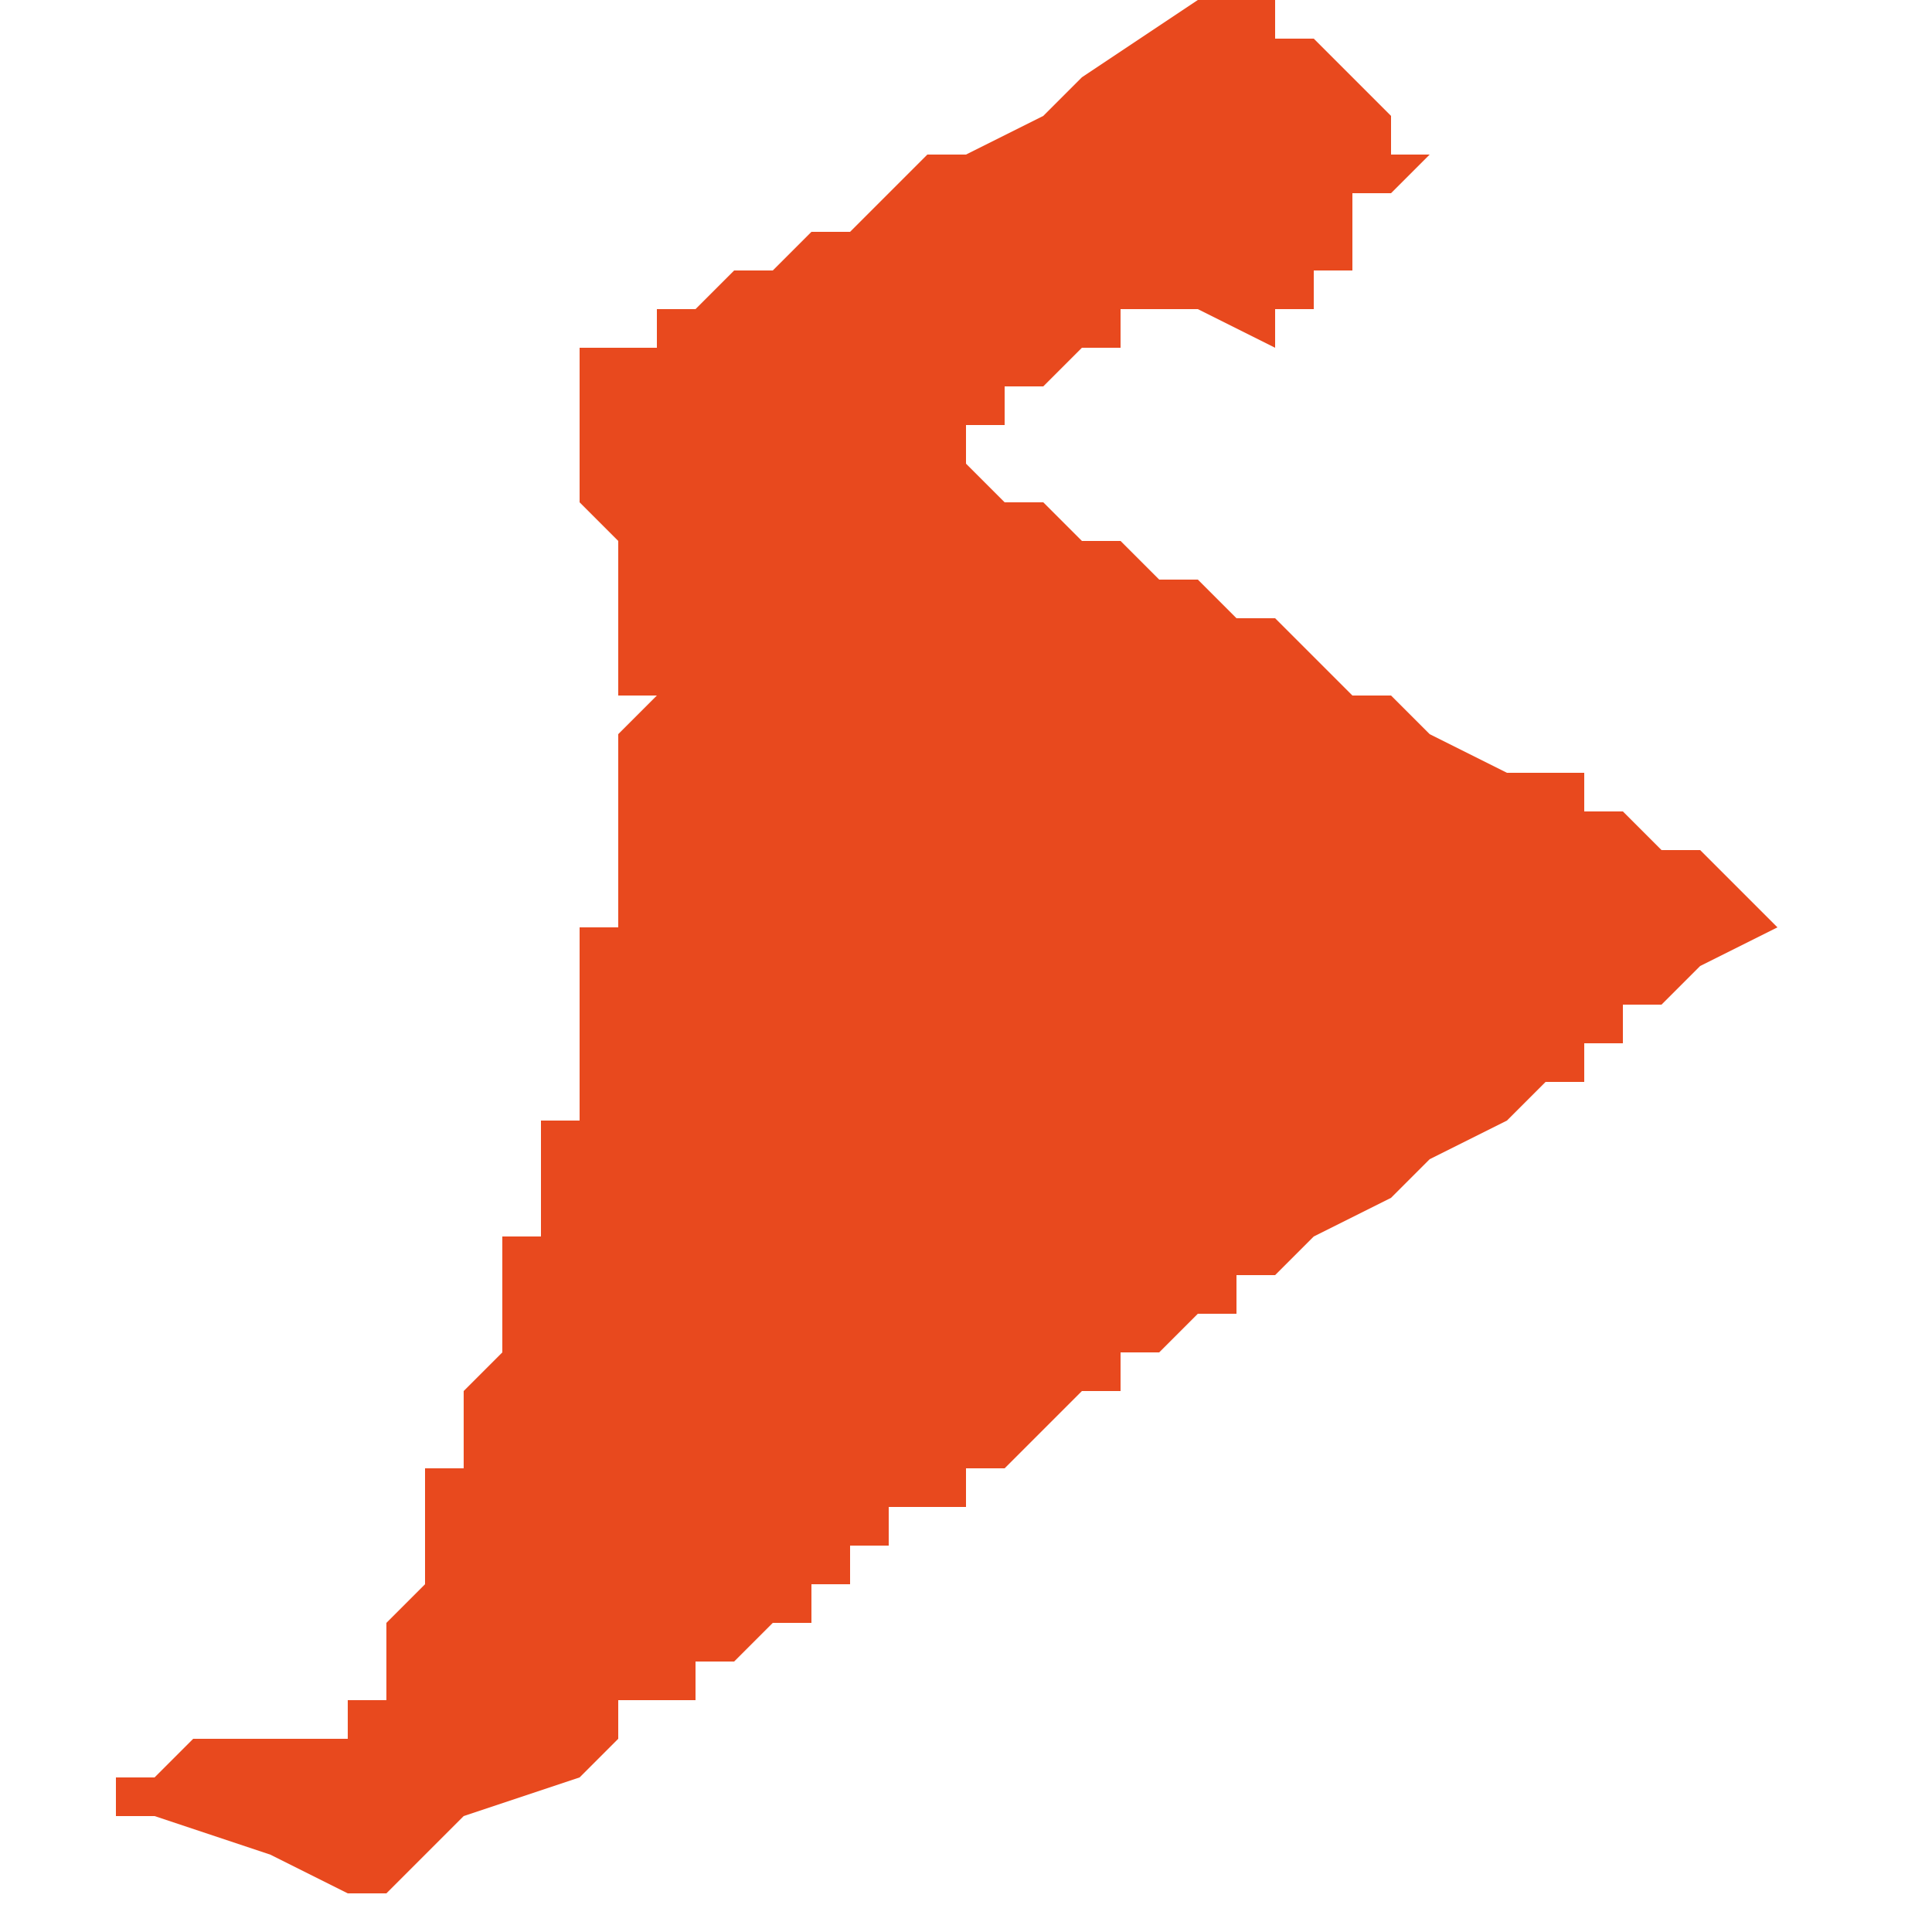 <svg xmlns="http://www.w3.org/2000/svg" xmlns:xlink="http://www.w3.org/1999/xlink" height="300" width="300" viewBox="4.556 -52.278 0.044 0.05"><path d="M 4.583 -52.27 L 4.583 -52.27 4.584 -52.27 4.584 -52.27 4.586 -52.269 4.586 -52.269 4.586 -52.269 4.586 -52.269 4.586 -52.27 4.587 -52.27 4.587 -52.27 4.587 -52.27 4.587 -52.27 4.587 -52.271 4.588 -52.271 4.588 -52.271 4.588 -52.271 4.588 -52.271 4.588 -52.272 4.588 -52.272 4.588 -52.272 4.588 -52.272 4.588 -52.272 4.588 -52.272 4.588 -52.273 4.589 -52.273 4.589 -52.273 4.589 -52.273 4.589 -52.273 4.589 -52.273 4.589 -52.273 4.589 -52.273 4.59 -52.274 4.59 -52.274 4.59 -52.274 4.59 -52.274 4.59 -52.274 4.589 -52.274 4.589 -52.274 4.589 -52.275 4.589 -52.275 4.59 -52.275 4.589 -52.275 4.587 -52.277 4.586 -52.277 4.585 -52.277 4.586 -52.277 4.586 -52.277 4.586 -52.278 4.586 -52.278 4.585 -52.278 4.585 -52.278 4.585 -52.278 4.585 -52.278 4.584 -52.278 4.584 -52.278 4.584 -52.278 4.581 -52.276 4.581 -52.276 4.58 -52.275 4.578 -52.274 4.578 -52.274 4.577 -52.274 4.577 -52.274 4.577 -52.274 4.576 -52.273 4.575 -52.272 4.574 -52.272 4.574 -52.272 4.573 -52.271 4.573 -52.271 4.573 -52.271 4.572 -52.271 4.571 -52.27 4.57 -52.27 4.57 -52.269 4.569 -52.269 4.569 -52.269 4.569 -52.269 4.569 -52.269 4.568 -52.269 4.568 -52.269 4.568 -52.268 4.568 -52.268 4.568 -52.268 4.568 -52.268 4.568 -52.268 4.568 -52.268 4.568 -52.268 4.568 -52.267 4.568 -52.267 4.568 -52.267 4.568 -52.267 4.568 -52.267 4.568 -52.267 4.568 -52.267 4.568 -52.267 4.568 -52.267 4.568 -52.266 4.568 -52.266 4.568 -52.266 4.568 -52.266 4.568 -52.266 4.568 -52.266 4.568 -52.266 4.568 -52.266 4.568 -52.266 4.568 -52.265 4.568 -52.265 4.568 -52.265 4.568 -52.265 4.568 -52.265 4.568 -52.265 4.568 -52.265 4.569 -52.264 4.569 -52.264 4.569 -52.264 4.569 -52.264 4.569 -52.264 4.569 -52.263 4.569 -52.263 4.569 -52.263 4.569 -52.263 4.569 -52.263 4.569 -52.263 4.569 -52.262 4.569 -52.262 4.569 -52.262 4.569 -52.262 4.569 -52.261 4.569 -52.261 4.569 -52.261 4.569 -52.261 4.569 -52.261 4.569 -52.26 4.569 -52.26 4.569 -52.26 4.57 -52.26 4.57 -52.26 4.57 -52.26 4.57 -52.26 4.57 -52.26 4.57 -52.26 4.57 -52.26 4.57 -52.26 4.57 -52.26 4.57 -52.26 4.57 -52.26 4.569 -52.259 4.569 -52.259 4.569 -52.259 4.569 -52.259 4.569 -52.259 4.569 -52.258 4.569 -52.258 4.569 -52.258 4.569 -52.257 4.569 -52.257 4.569 -52.257 4.569 -52.257 4.569 -52.257 4.569 -52.257 4.569 -52.256 4.569 -52.256 4.569 -52.256 4.569 -52.256 4.569 -52.256 4.569 -52.256 4.569 -52.256 4.569 -52.256 4.569 -52.255 4.569 -52.255 4.569 -52.254 4.568 -52.254 4.568 -52.253 4.568 -52.253 4.568 -52.253 4.568 -52.253 4.568 -52.253 4.568 -52.253 4.568 -52.253 4.568 -52.253 4.568 -52.252 4.568 -52.252 4.568 -52.252 4.568 -52.252 4.568 -52.252 4.568 -52.252 4.568 -52.252 4.568 -52.252 4.568 -52.252 4.568 -52.252 4.568 -52.252 4.568 -52.252 4.568 -52.252 4.568 -52.252 4.568 -52.251 4.568 -52.251 4.568 -52.251 4.568 -52.251 4.568 -52.251 4.568 -52.25 4.568 -52.25 4.568 -52.25 4.568 -52.25 4.568 -52.25 4.568 -52.25 4.568 -52.25 4.568 -52.249 4.568 -52.249 4.568 -52.249 4.568 -52.249 4.567 -52.249 4.567 -52.249 4.567 -52.249 4.567 -52.249 4.567 -52.249 4.567 -52.248 4.567 -52.248 4.567 -52.248 4.567 -52.248 4.567 -52.248 4.567 -52.248 4.567 -52.248 4.567 -52.248 4.567 -52.248 4.567 -52.248 4.567 -52.247 4.567 -52.247 4.567 -52.247 4.567 -52.247 4.567 -52.247 4.567 -52.247 4.567 -52.247 4.567 -52.247 4.567 -52.247 4.567 -52.246 4.567 -52.246 4.566 -52.246 4.566 -52.246 4.566 -52.246 4.566 -52.245 4.566 -52.245 4.566 -52.245 4.566 -52.244 4.566 -52.244 4.566 -52.243 4.565 -52.242 4.565 -52.242 4.565 -52.242 4.565 -52.242 4.565 -52.242 4.565 -52.241 4.565 -52.241 4.565 -52.24 4.565 -52.24 4.564 -52.24 4.564 -52.239 4.564 -52.239 4.564 -52.239 4.564 -52.238 4.564 -52.238 4.564 -52.238 4.564 -52.238 4.564 -52.237 4.564 -52.237 4.564 -52.237 4.564 -52.237 4.564 -52.237 4.563 -52.236 4.563 -52.236 4.563 -52.235 4.563 -52.235 4.563 -52.235 4.563 -52.235 4.563 -52.235 4.563 -52.235 4.563 -52.234 4.563 -52.234 4.563 -52.234 4.563 -52.234 4.563 -52.234 4.562 -52.234 4.562 -52.234 4.562 -52.234 4.562 -52.234 4.562 -52.234 4.562 -52.234 4.562 -52.234 4.562 -52.234 4.562 -52.233 4.562 -52.233 4.562 -52.233 4.562 -52.233 4.561 -52.233 4.561 -52.233 4.561 -52.233 4.561 -52.233 4.561 -52.233 4.561 -52.233 4.561 -52.233 4.561 -52.233 4.561 -52.233 4.561 -52.233 4.56 -52.233 4.56 -52.233 4.56 -52.233 4.56 -52.233 4.56 -52.233 4.559 -52.233 4.559 -52.233 4.559 -52.233 4.558 -52.233 4.557 -52.232 4.557 -52.232 4.557 -52.232 4.557 -52.232 4.556 -52.232 4.556 -52.232 4.556 -52.232 4.556 -52.232 4.556 -52.232 4.556 -52.232 4.556 -52.231 4.556 -52.231 4.557 -52.231 4.557 -52.231 4.557 -52.231 4.56 -52.23 4.562 -52.229 4.562 -52.229 4.563 -52.229 4.563 -52.229 4.564 -52.23 4.565 -52.231 4.568 -52.232 4.569 -52.233 4.569 -52.234 4.57 -52.234 4.571 -52.234 4.571 -52.235 4.572 -52.235 4.572 -52.235 4.573 -52.236 4.573 -52.236 4.574 -52.236 4.574 -52.237 4.574 -52.237 4.575 -52.237 4.575 -52.237 4.575 -52.238 4.575 -52.238 4.575 -52.238 4.576 -52.238 4.576 -52.238 4.576 -52.238 4.576 -52.238 4.576 -52.238 4.576 -52.238 4.576 -52.238 4.576 -52.238 4.576 -52.238 4.576 -52.238 4.576 -52.238 4.576 -52.238 4.576 -52.238 4.576 -52.238 4.576 -52.238 4.576 -52.238 4.576 -52.238 4.576 -52.238 4.576 -52.238 4.576 -52.238 4.576 -52.238 4.576 -52.238 4.576 -52.238 4.576 -52.239 4.576 -52.239 4.576 -52.239 4.576 -52.239 4.577 -52.239 4.577 -52.239 4.577 -52.239 4.577 -52.239 4.577 -52.239 4.577 -52.239 4.577 -52.239 4.577 -52.239 4.577 -52.239 4.578 -52.239 4.578 -52.24 4.579 -52.24 4.58 -52.241 4.58 -52.241 4.58 -52.241 4.581 -52.242 4.581 -52.242 4.582 -52.242 4.582 -52.242 4.582 -52.242 4.582 -52.243 4.583 -52.243 4.583 -52.243 4.583 -52.243 4.584 -52.244 4.584 -52.244 4.584 -52.244 4.585 -52.244 4.585 -52.244 4.585 -52.245 4.586 -52.245 4.587 -52.246 4.587 -52.246 4.589 -52.247 4.59 -52.248 4.59 -52.248 4.592 -52.249 4.592 -52.249 4.593 -52.25 4.593 -52.25 4.593 -52.25 4.593 -52.25 4.593 -52.25 4.593 -52.25 4.593 -52.25 4.593 -52.25 4.593 -52.25 4.594 -52.25 4.594 -52.25 4.594 -52.251 4.595 -52.251 4.595 -52.252 4.596 -52.252 4.597 -52.253 4.597 -52.253 4.599 -52.254 4.598 -52.255 4.597 -52.256 4.596 -52.256 4.595 -52.257 4.594 -52.257 4.594 -52.258 4.593 -52.258 4.592 -52.258 4.59 -52.259 4.589 -52.26 4.589 -52.26 4.588 -52.26 4.588 -52.26 4.588 -52.26 4.587 -52.261 4.586 -52.262 4.585 -52.262 4.584 -52.263 4.584 -52.263 4.583 -52.263 4.583 -52.263 4.582 -52.264 4.582 -52.264 4.582 -52.264 4.581 -52.264 4.58 -52.265 4.58 -52.265 4.579 -52.265 4.578 -52.266 4.577 -52.266 4.578 -52.266 4.578 -52.267 4.579 -52.267 4.579 -52.268 4.58 -52.268 4.58 -52.268 4.581 -52.269 4.581 -52.269 4.582 -52.269 4.582 -52.269 4.582 -52.27 4.583 -52.27 Z" fill="#e8491e" /></svg>